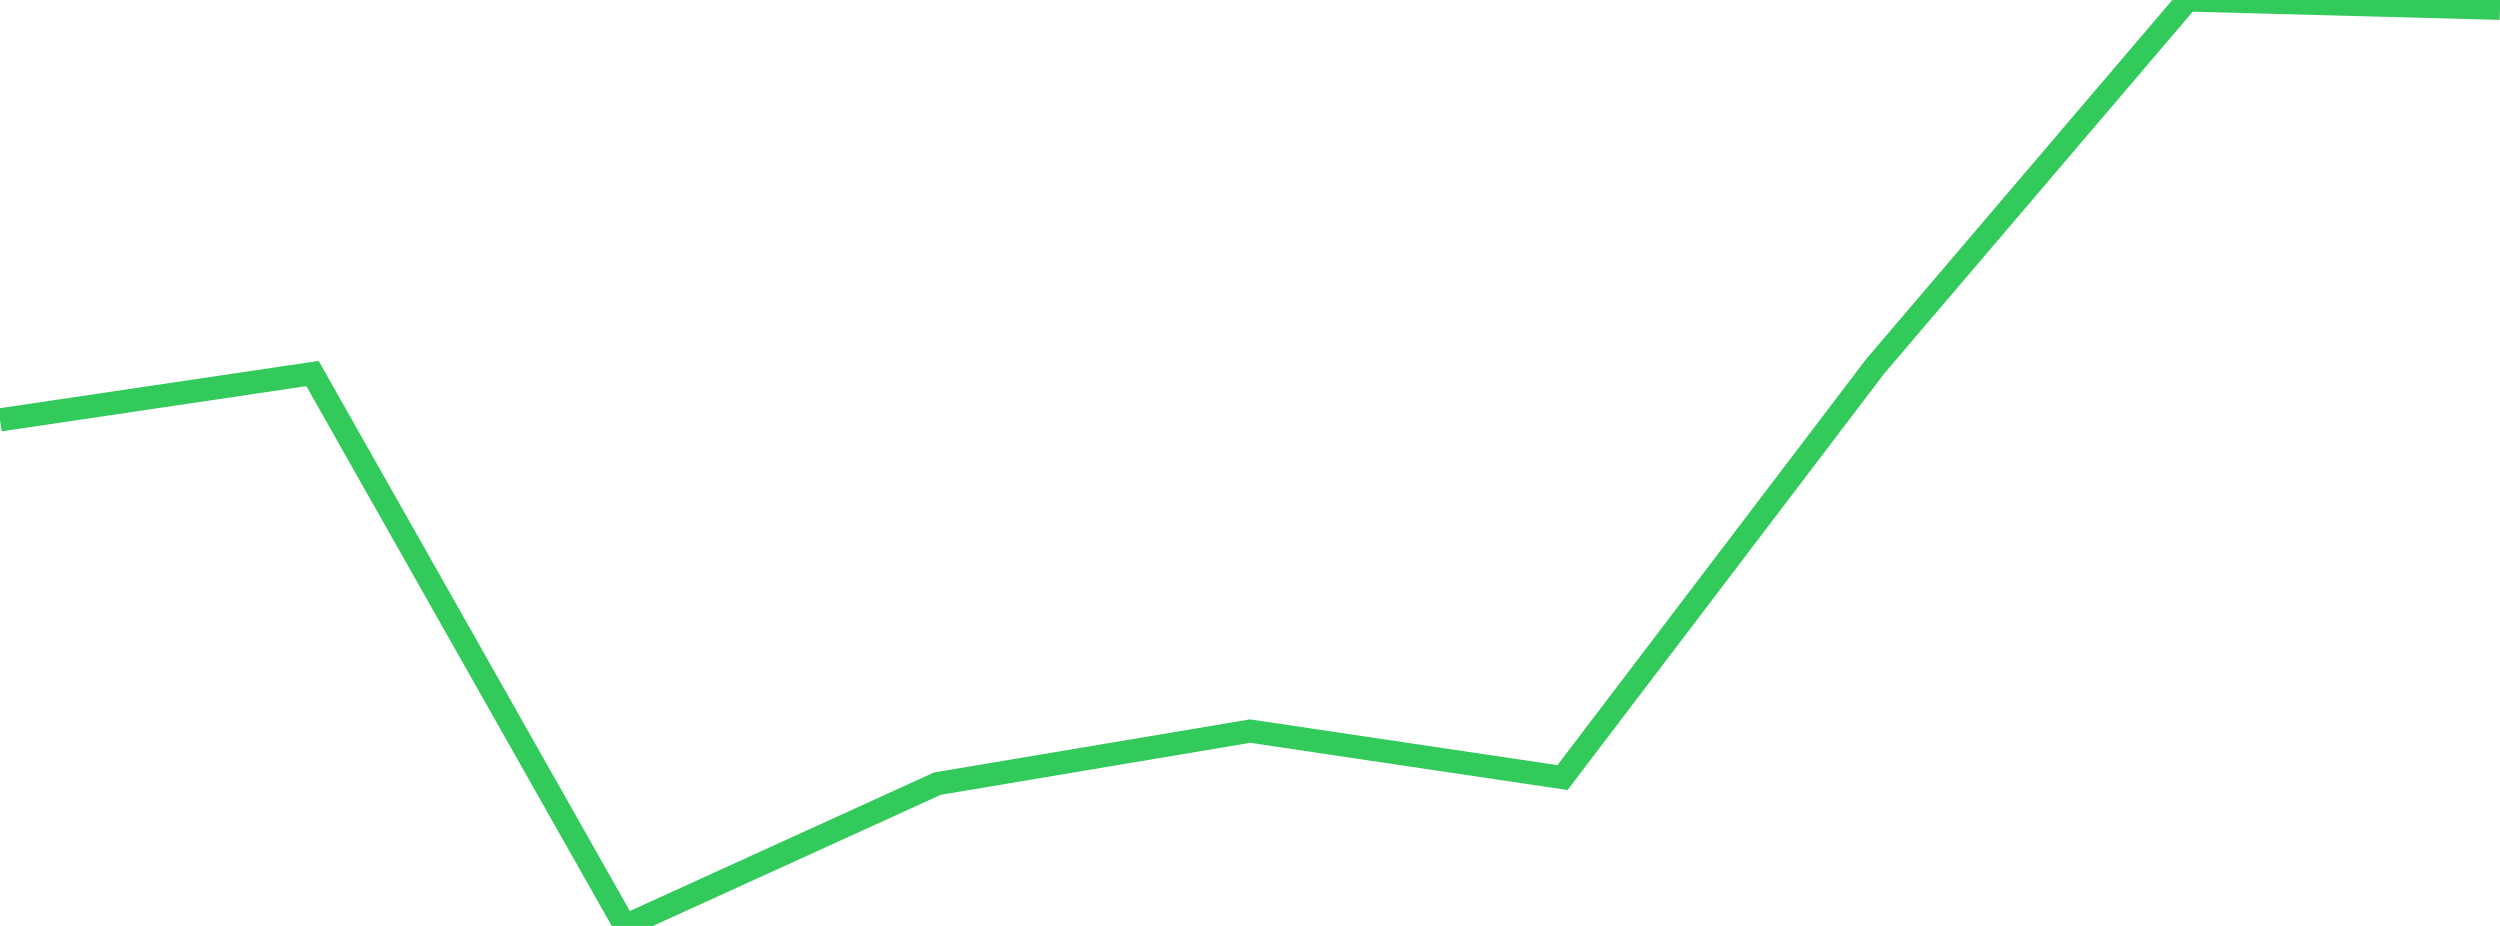 <?xml version="1.0" standalone="no"?>
<!DOCTYPE svg PUBLIC "-//W3C//DTD SVG 1.1//EN" "http://www.w3.org/Graphics/SVG/1.1/DTD/svg11.dtd">

<svg width="135" height="50" viewBox="0 0 135 50" preserveAspectRatio="none" 
  xmlns="http://www.w3.org/2000/svg"
  xmlns:xlink="http://www.w3.org/1999/xlink">


<polyline points="0.0, 22.673 16.875, 20.17 33.75, 50.0 50.625, 42.315 67.5, 39.479 84.375, 41.99 101.25, 19.795 118.125, 0.0 135.0, 0.45" fill="none" stroke="#32ca5b" stroke-width="1.25"/>

</svg>